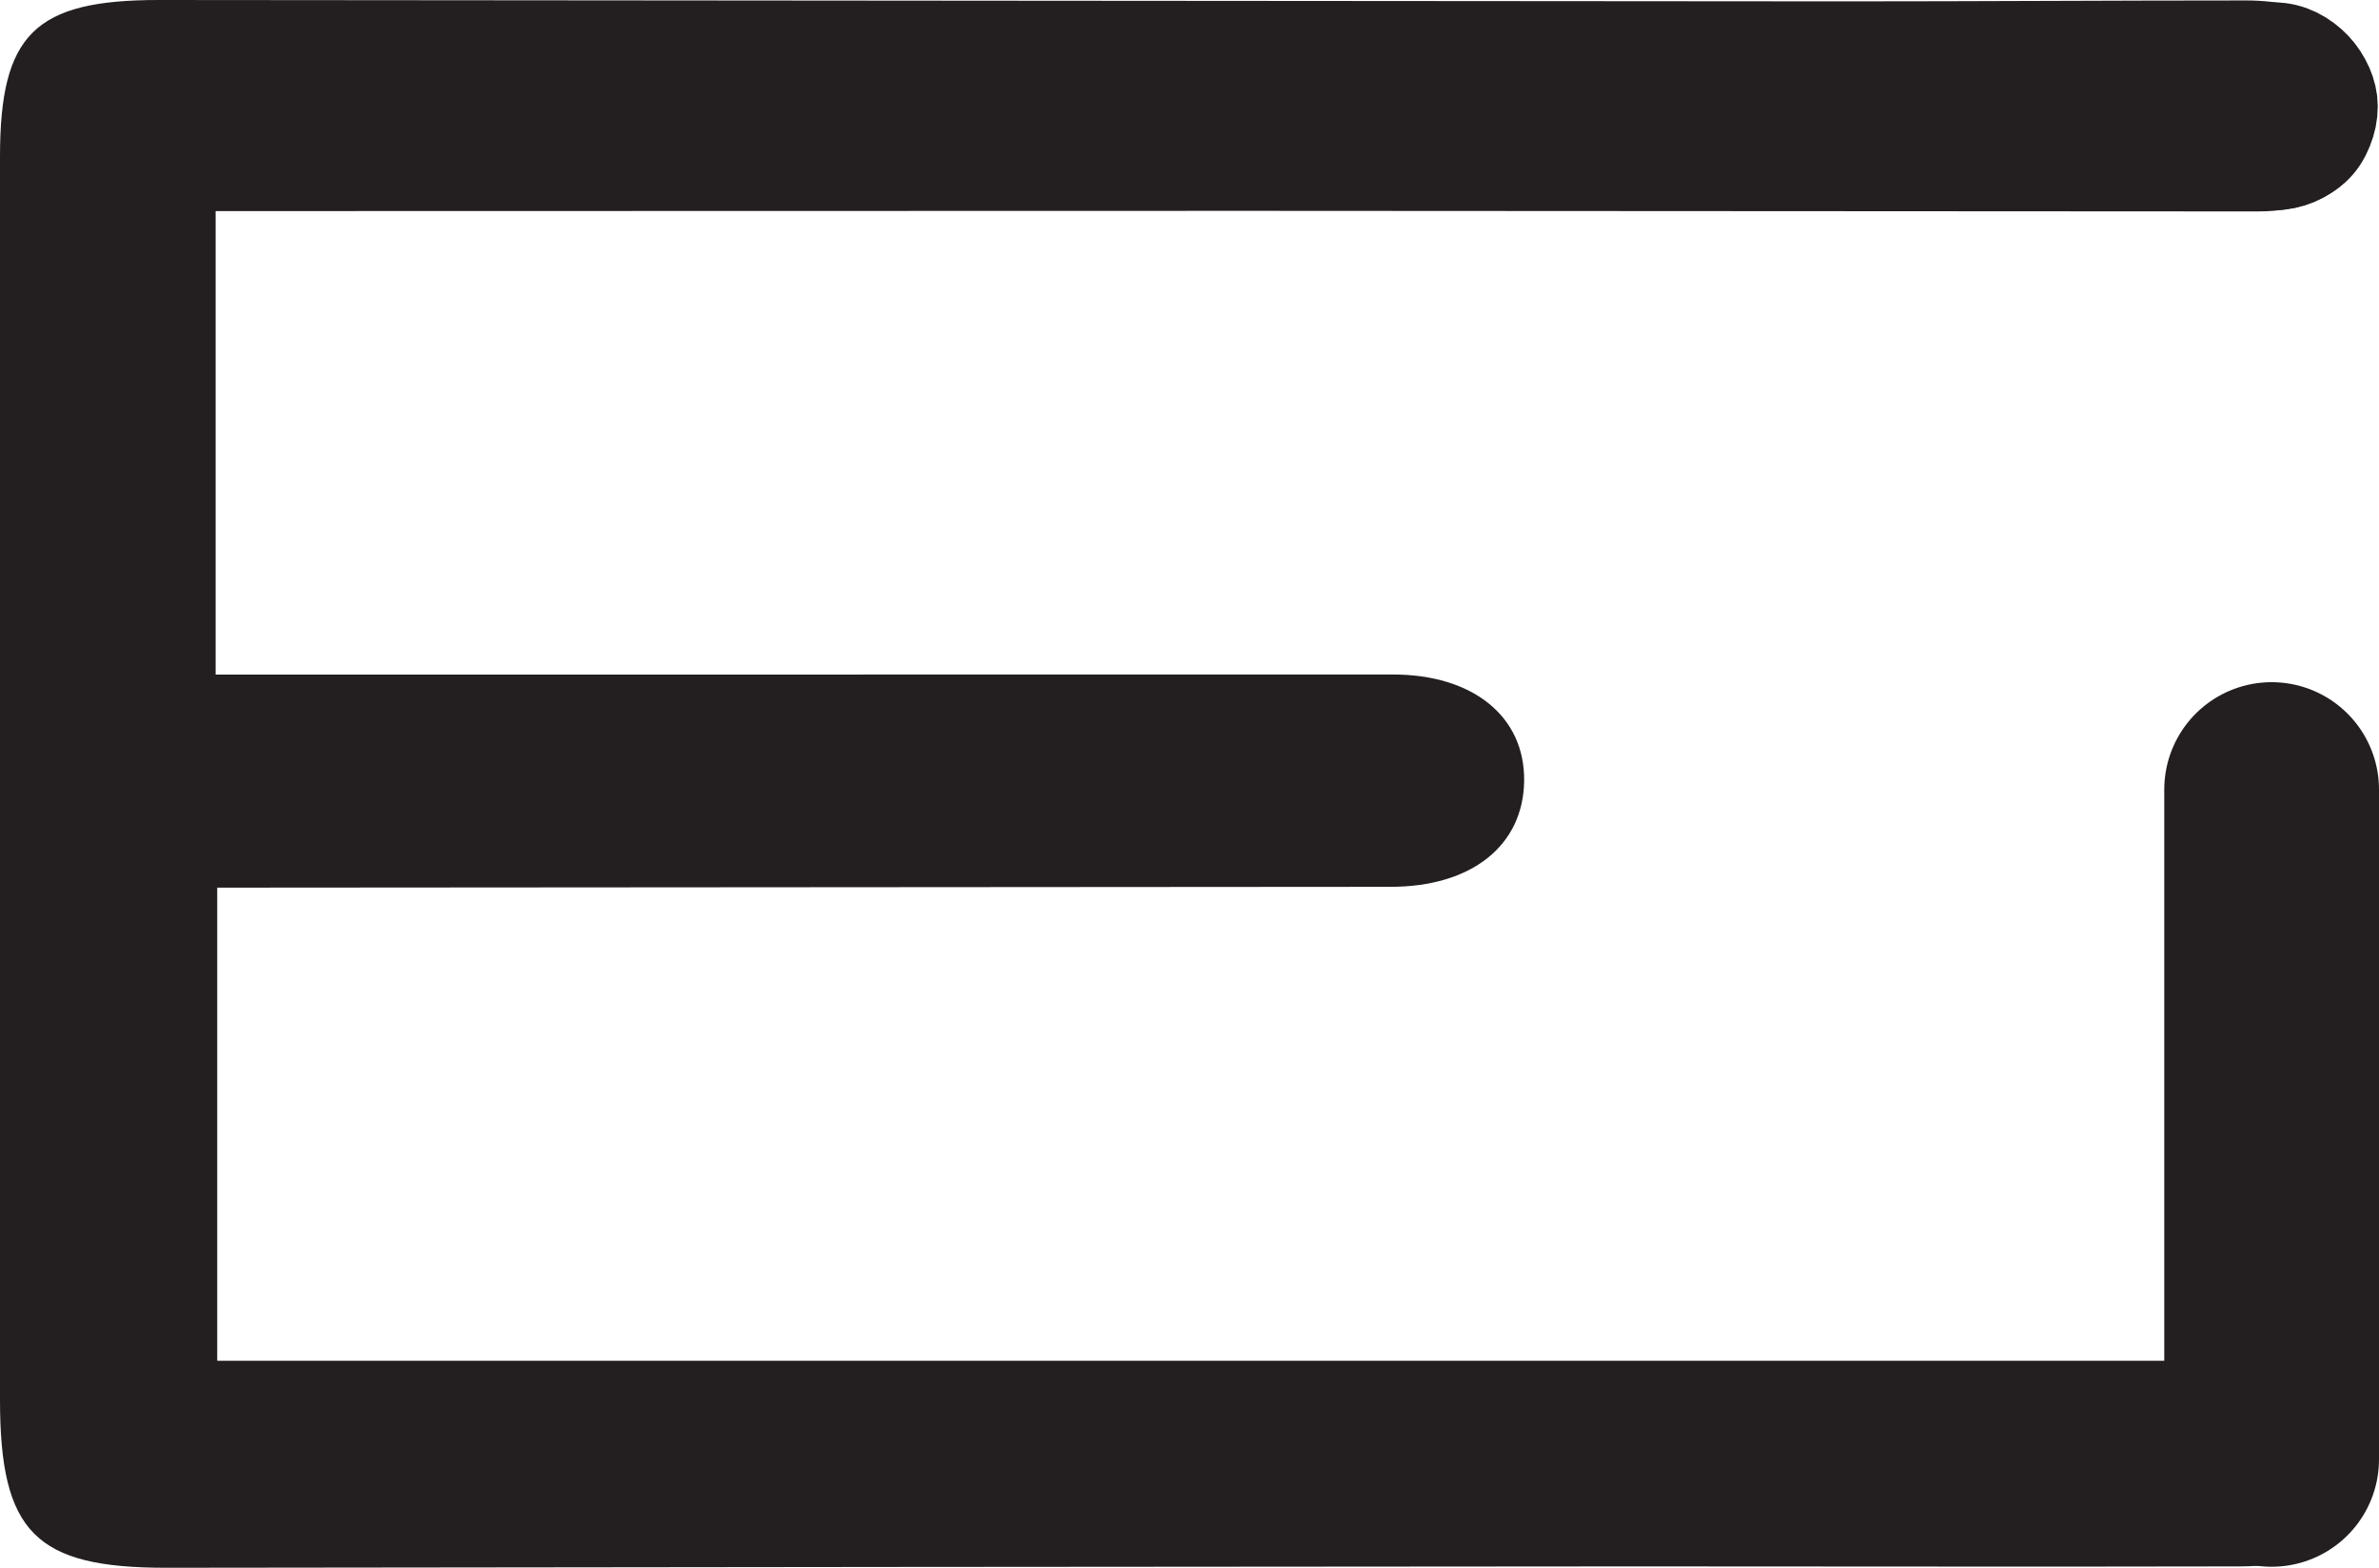 <?xml version="1.0" encoding="UTF-8"?>
<svg id="Layer_2" data-name="Layer 2" xmlns="http://www.w3.org/2000/svg" viewBox="0 0 210.5 138.74">
  <defs>
    <style>
      .cls-1 {
        stroke-miterlimit: 10;
        stroke-width: 9px;
      }

      .cls-1, .cls-2, .cls-3 {
        fill: #231f20;
      }

      .cls-1, .cls-3 {
        stroke: #231f20;
        stroke-linecap: round;
      }

      .cls-2 {
        stroke-width: 0px;
      }

      .cls-3 {
        stroke-linejoin: round;
        stroke-width: 19px;
      }
    </style>
  </defs>
  <g id="Layer_1-2" data-name="Layer 1">
    <g>
      <path class="cls-2" d="m191.94,120.42c0-14.51,0-28.8,0-43.09,0-2-.08-4.01.05-6,.35-5.27,3.86-8.54,9.1-8.59,4.78-.05,8.76,3.2,8.87,8.24.29,13.94.19,27.89.23,41.84.01,4.66.07,9.31-.02,13.97-.15,8.18-3.81,11.81-12,11.83-17.83.04-35.66,0-53.49,0-43.32.03-86.64.06-129.97.12-11.57.01-14.71-3.13-14.71-14.88,0-36.66-.02-73.32,0-109.98C0,3.01,3.08,0,14.04,0c49.74.04,99.48.09,149.23.12,11.82,0,23.65-.08,35.47-.08,6.15,0,10.14,2.64,11.15,7.22,1.46,6.64-2.71,11.45-10.06,11.45-29.66,0-59.33-.05-88.99-.05-29.16,0-58.32.01-87.48.02-1.31,0-2.61,0-4.28,0v41.02c2.32,0,4.56,0,6.81,0,32.45,0,64.9,0,97.36-.01,7.08,0,11.69,3.72,11.61,9.43-.08,5.73-4.67,9.36-11.82,9.36-33.14.02-66.29.04-99.43.07-1.32,0-2.63,0-4.39,0v41.87h172.74Z"/>
      <path class="cls-3" d="m201,69.87v59.28-59.28Z"/>
      <rect class="cls-1" x="196.5" y="4.71" width="9.39" height="9.39" rx="4.7" ry="4.7"/>
    </g>
  </g>
</svg>